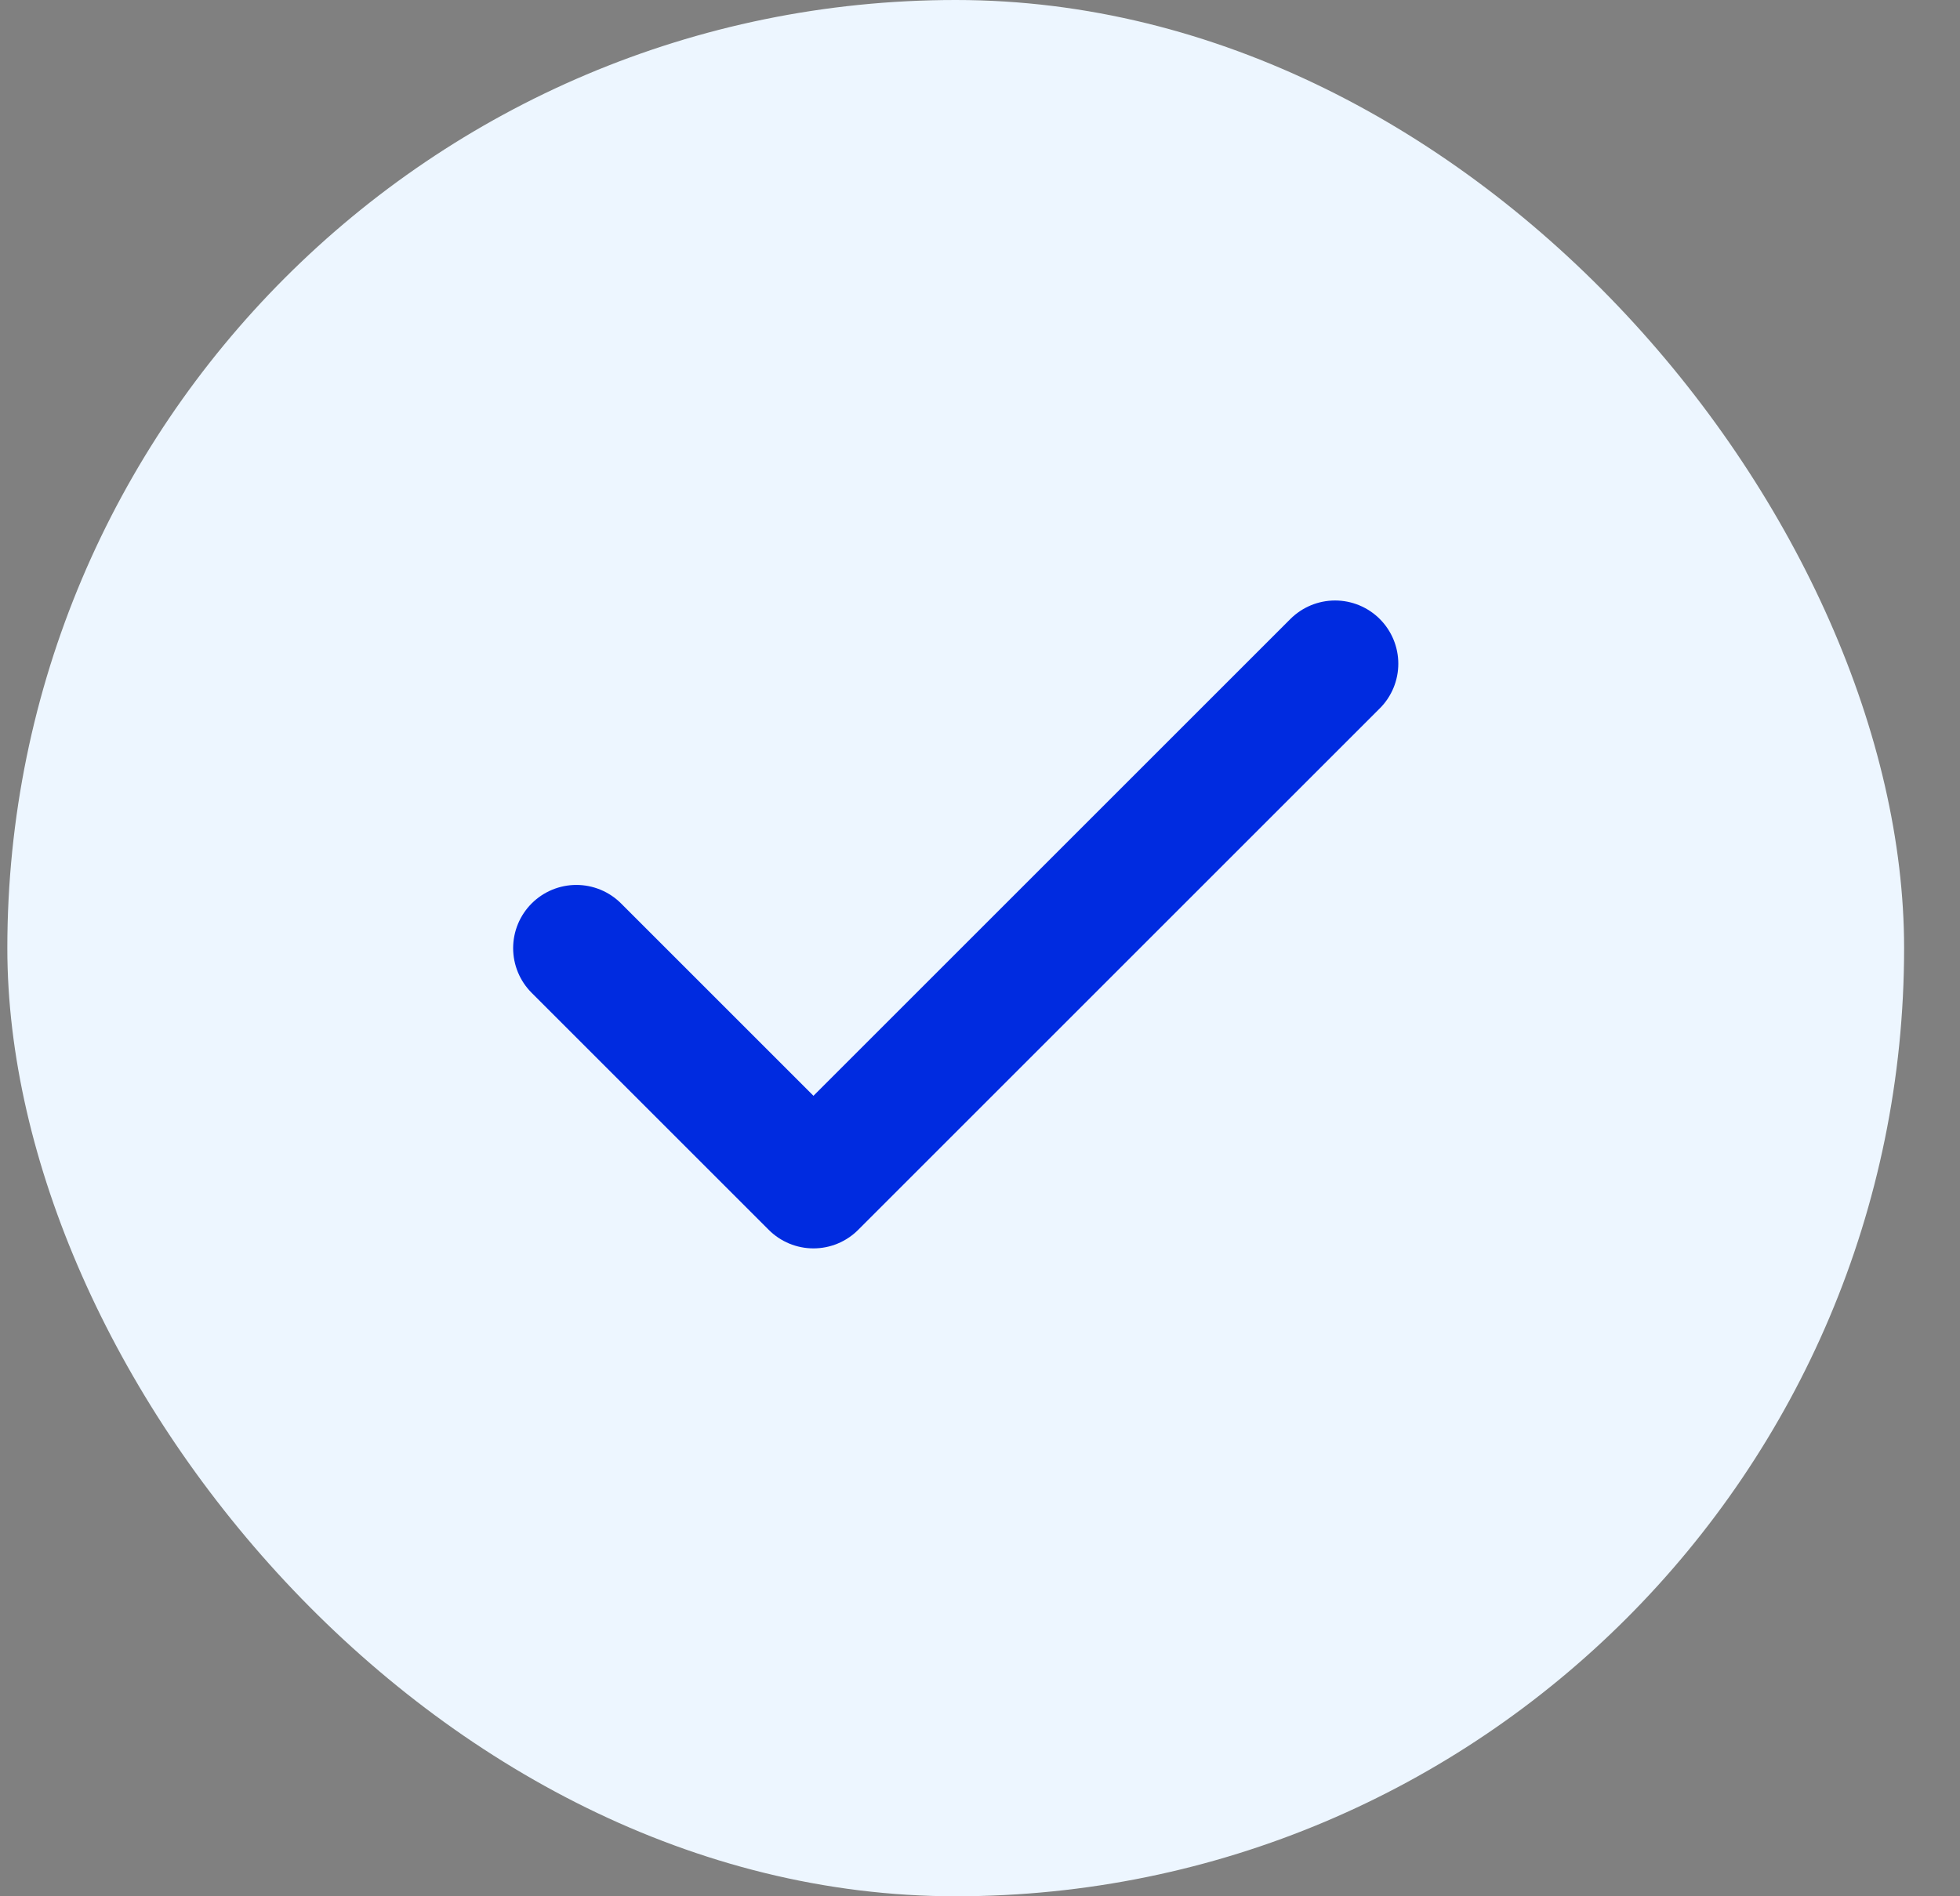 <svg width="31" height="30" viewBox="0 0 31 30" fill="none" xmlns="http://www.w3.org/2000/svg">
<rect x="0" y="0" width="31" height="30" fill="#808080" stroke="none"/>
<rect x="0.116" width="30" height="30" rx="15" fill="#EDF6FF"/>
<path d="M21.116 10.5L12.866 18.75L9.116 15" stroke="#002BE0" stroke-width="2" stroke-linecap="round" stroke-linejoin="round"/>
</svg>
